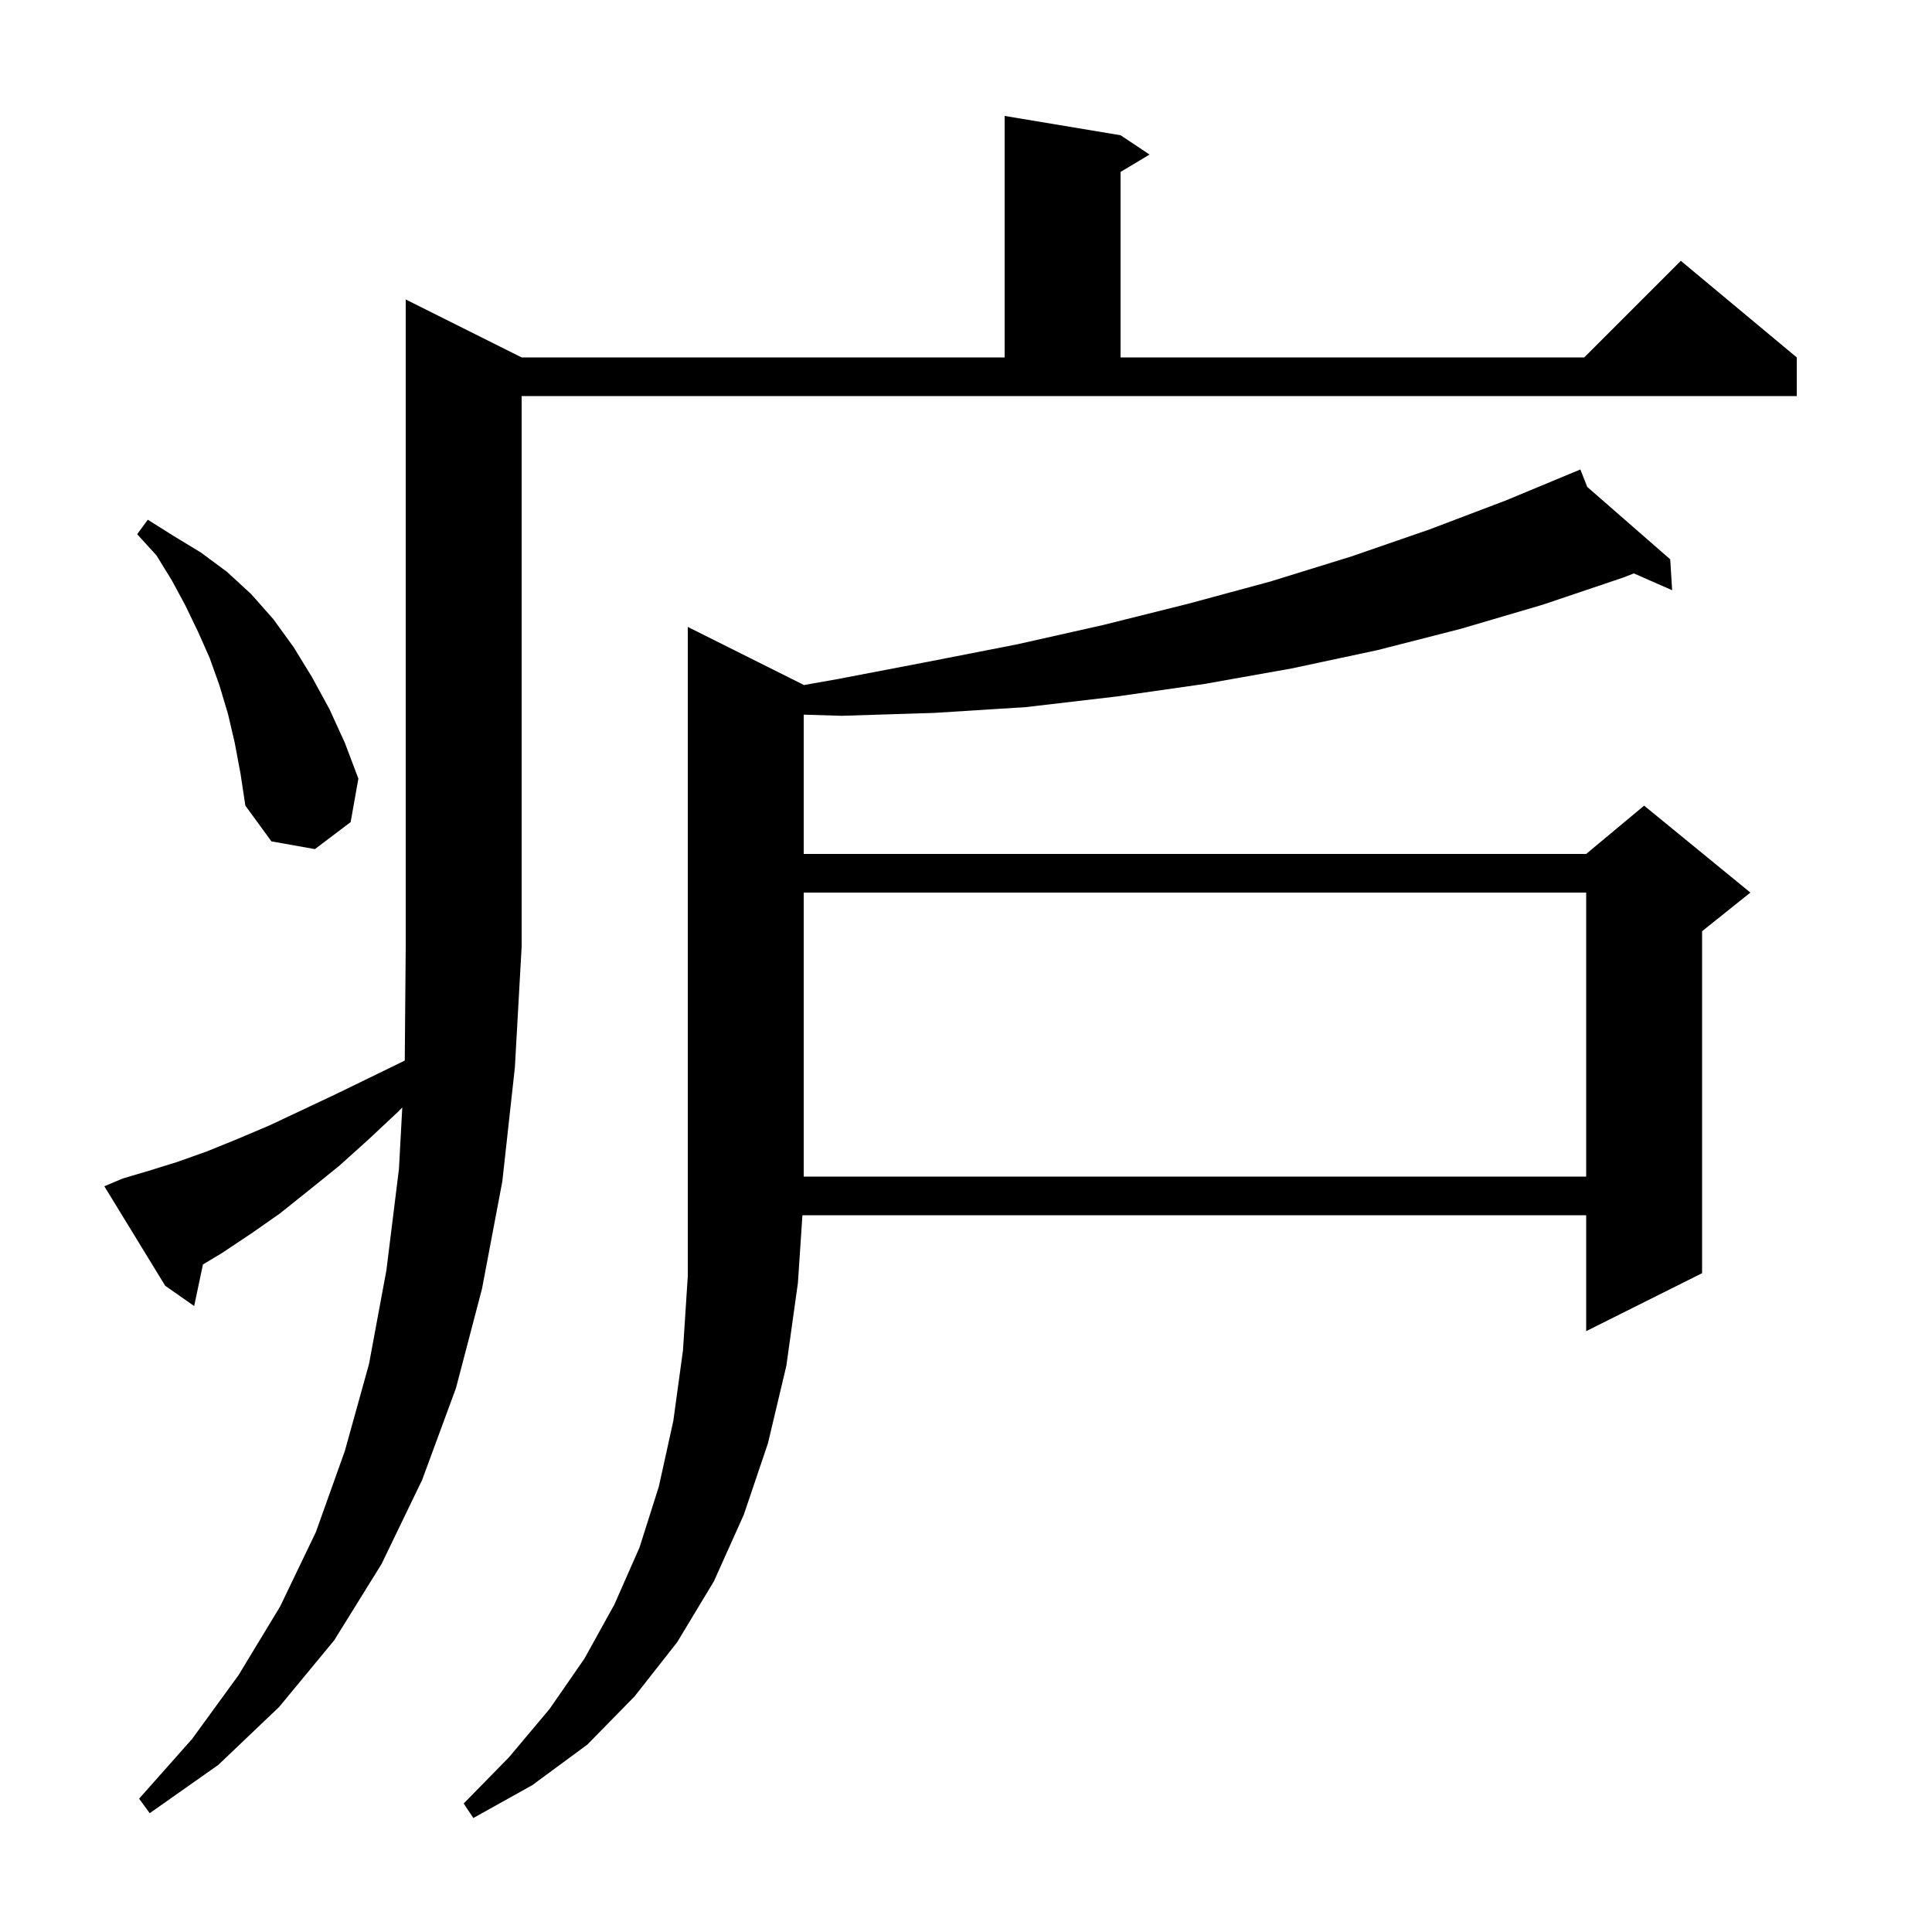 <svg xmlns="http://www.w3.org/2000/svg" xmlns:xlink="http://www.w3.org/1999/xlink" version="1.1" baseProfile="full" viewBox="0 0 200 200" width="200" height="200"><g fill="currentColor"><path d="M 83.2 70.9 L 83.2 70.92 L 86.7 70.3 L 96.1 68.5 L 105.3 66.7 L 114.2 64.7 L 123.0 62.5 L 131.5 60.2 L 139.9 57.6 L 148.0 54.8 L 155.9 51.8 L 163.6 48.6 L 164.309 50.404 L 172.9 57.9 L 173.1 61.1 L 169.138 59.359 L 168.0 59.8 L 159.7 62.6 L 151.2 65.1 L 142.6 67.3 L 133.7 69.2 L 124.7 70.8 L 115.6 72.1 L 106.2 73.2 L 96.7 73.8 L 87.1 74.1 L 83.2 73.981 L 83.2 88.4 L 164.2 88.4 L 170.2 83.4 L 181.2 92.4 L 176.2 96.4 L 176.2 131.8 L 164.2 137.8 L 164.2 125.8 L 83.067 125.8 L 82.6 132.8 L 81.4 141.4 L 79.5 149.4 L 77.0 156.8 L 73.9 163.7 L 70.1 170.0 L 65.7 175.6 L 60.8 180.6 L 55.1 184.8 L 49.0 188.2 L 48.0 186.7 L 52.7 181.9 L 56.9 176.9 L 60.5 171.7 L 63.6 166.1 L 66.2 160.2 L 68.2 153.9 L 69.7 147.1 L 70.7 139.8 L 71.2 132.1 L 71.2 64.9 Z M 12.7 122.0 L 15.4 121.2 L 18.3 120.3 L 21.4 119.2 L 24.6 117.9 L 27.9 116.5 L 31.3 114.9 L 34.9 113.2 L 38.6 111.4 L 41.901 109.792 L 42.0 98.0 L 42.0 31.0 L 54.0 37.0 L 104.0 37.0 L 104.0 12.0 L 116.0 14.0 L 119.0 16.0 L 116.0 17.8 L 116.0 37.0 L 164.0 37.0 L 174.0 27.0 L 186.0 37.0 L 186.0 41.0 L 54.0 41.0 L 54.0 98.0 L 53.3 110.5 L 52.0 122.3 L 49.9 133.4 L 47.2 143.7 L 43.7 153.2 L 39.5 161.9 L 34.6 169.8 L 28.9 176.7 L 22.6 182.7 L 15.5 187.7 L 14.4 186.2 L 19.9 180.0 L 24.7 173.4 L 29.0 166.3 L 32.7 158.6 L 35.7 150.2 L 38.2 141.2 L 40.0 131.5 L 41.3 121.0 L 41.644 114.642 L 41.2 115.1 L 38.1 118.0 L 35.1 120.7 L 32.0 123.2 L 29.0 125.6 L 26.0 127.7 L 23.0 129.7 L 21.01 130.894 L 20.1 135.2 L 17.1 133.1 L 10.8 122.8 Z M 83.2 92.4 L 83.2 121.8 L 164.2 121.8 L 164.2 92.4 Z M 24.3 76.9 L 23.6 73.9 L 22.7 70.9 L 21.7 68.1 L 20.5 65.4 L 19.2 62.7 L 17.8 60.1 L 16.2 57.5 L 14.2 55.3 L 15.3 53.8 L 18.0 55.5 L 20.8 57.2 L 23.5 59.2 L 26.0 61.5 L 28.3 64.1 L 30.4 67.0 L 32.3 70.1 L 34.1 73.4 L 35.7 76.9 L 37.1 80.6 L 36.3 85.1 L 32.6 87.9 L 28.1 87.1 L 25.4 83.4 L 24.9 80.1 Z "/></g></svg>